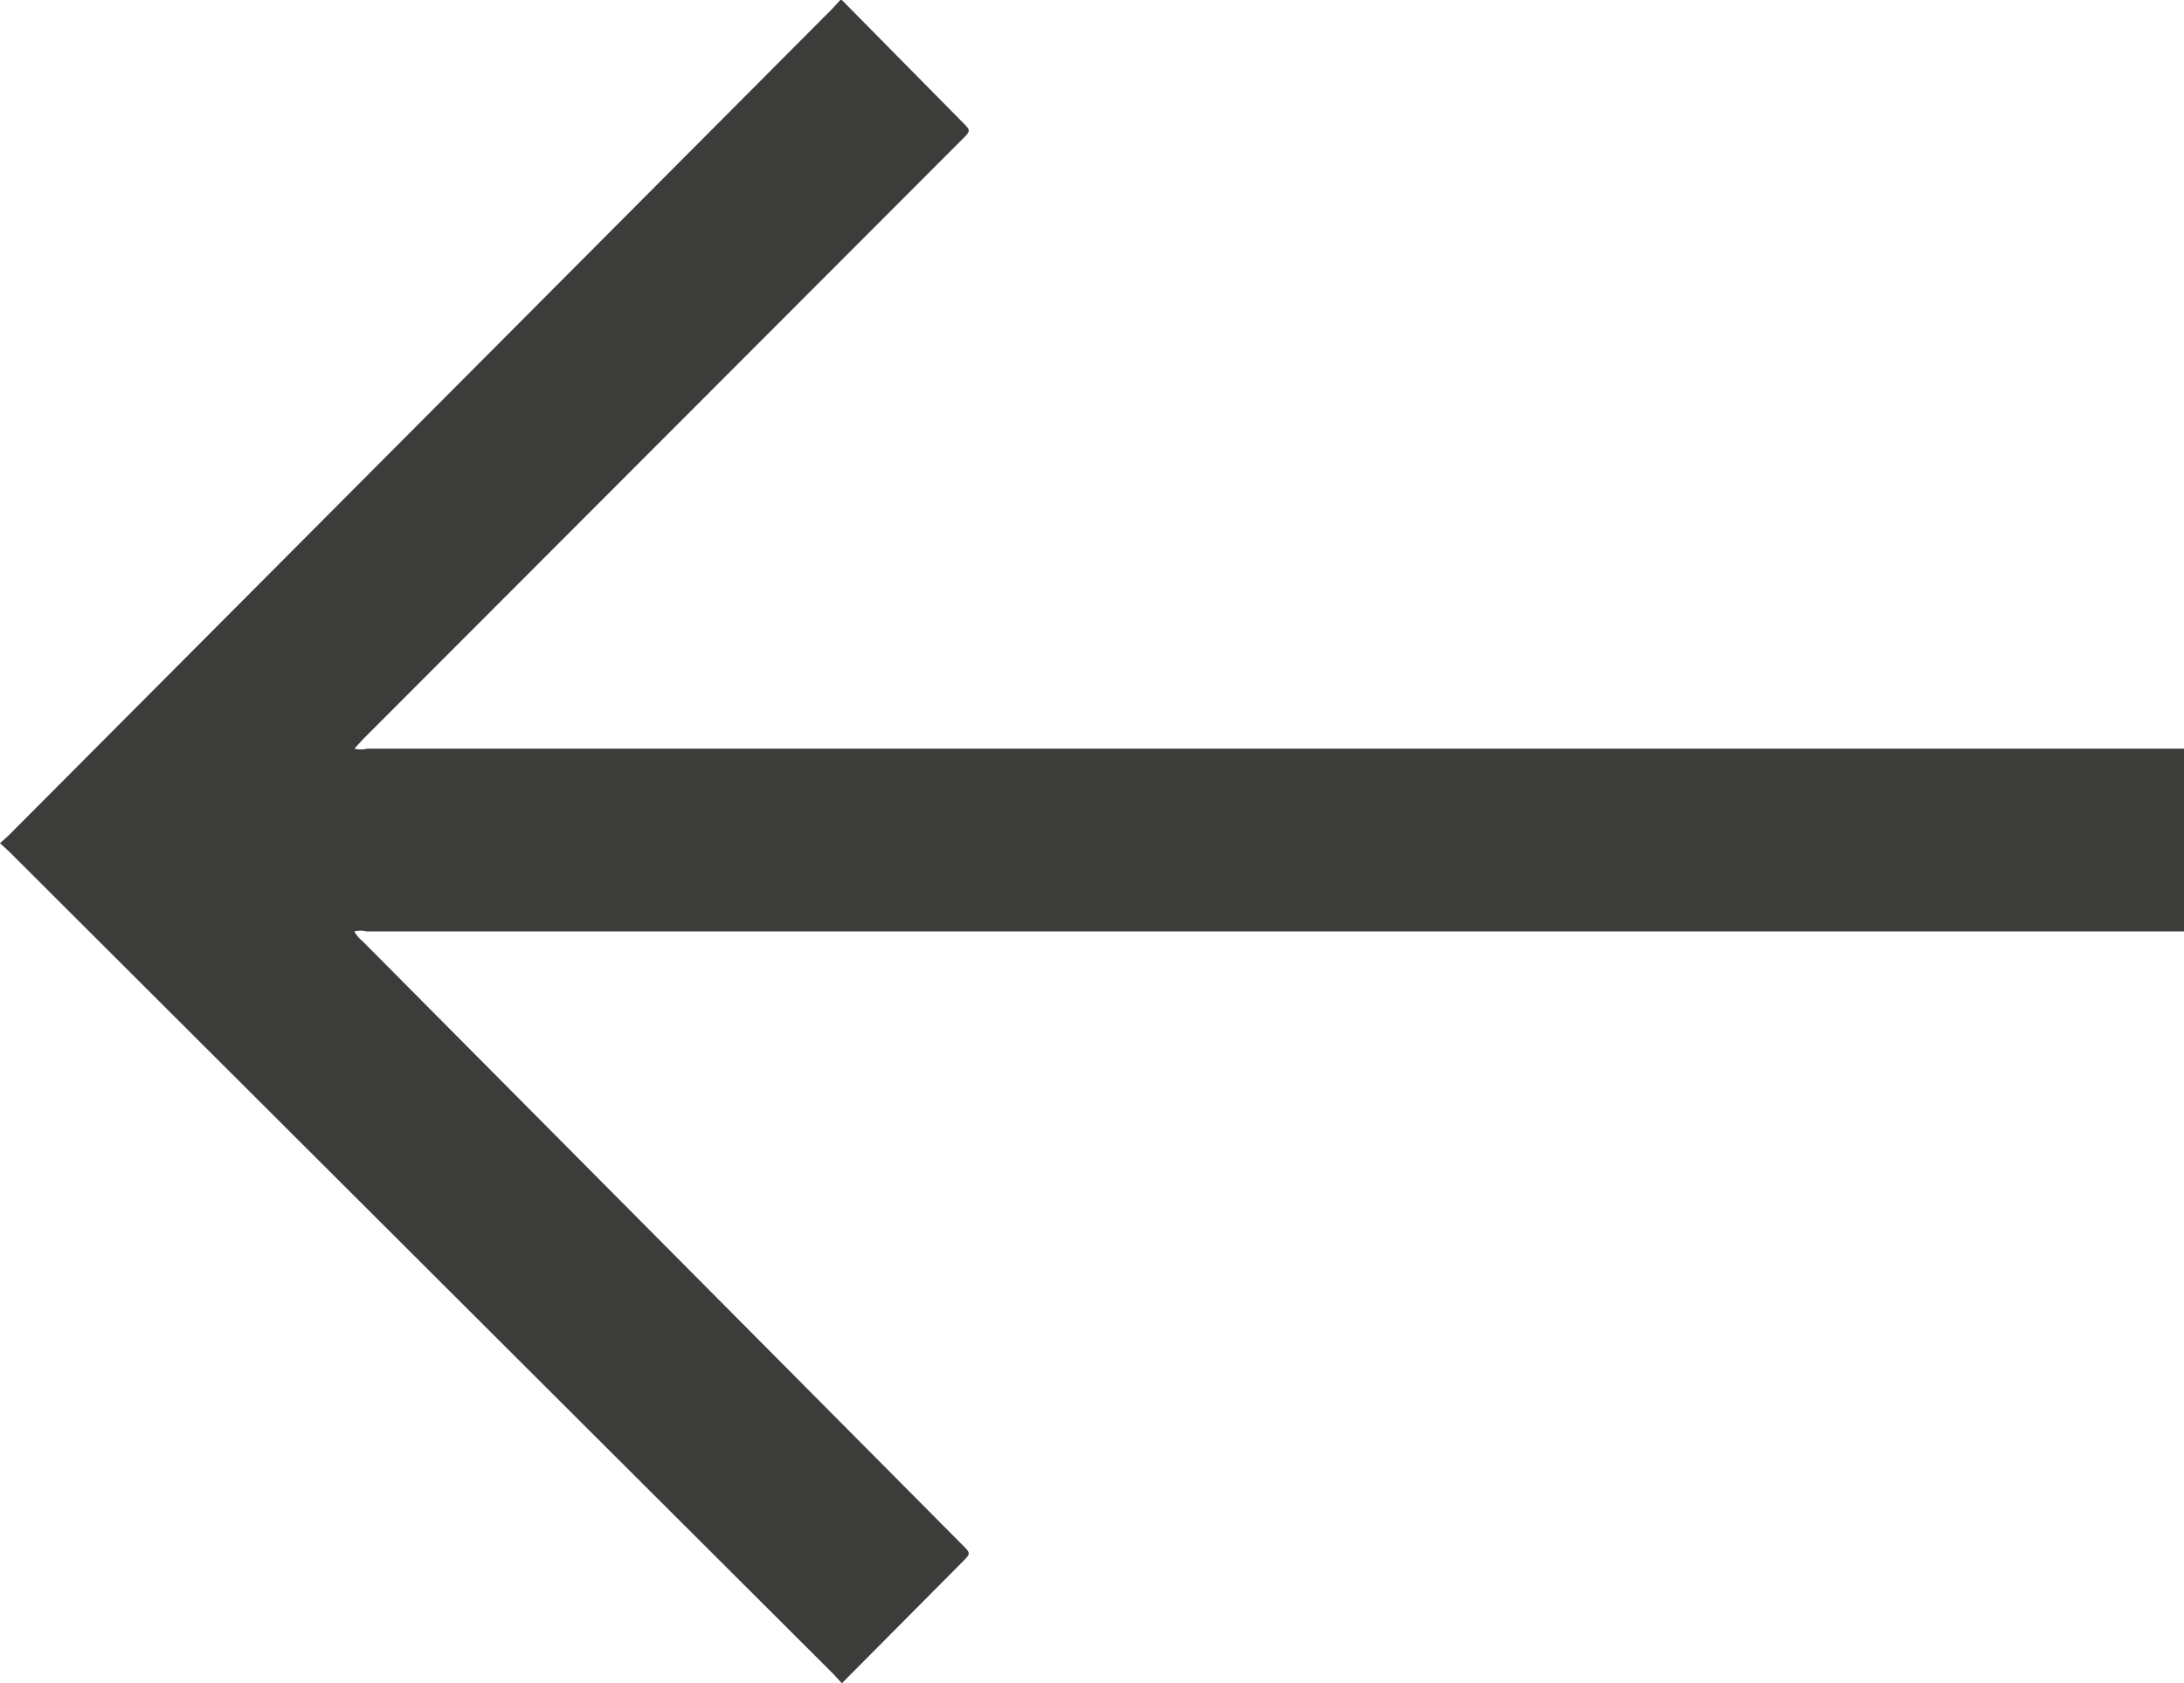 <svg xmlns="http://www.w3.org/2000/svg" viewBox="0 0 27.24 21"><defs><style>.cls-1{fill:#3c3c3b;}</style></defs><title>slider-arrow</title><g id="Layer_2" data-name="Layer 2"><g id="Layer_1-2" data-name="Layer 1"><g id="RTmpsA.tif"><path class="cls-1" d="M10.5,0,12,1.52c.11.11.11.11,0,.22L4.53,9.22l-.11.12a.33.33,0,0,0,.16,0H27.24v2.28H4.57a.33.33,0,0,0-.15,0,.39.39,0,0,0,.1.12L12,19.27c.11.11.11.11,0,.22L10.5,21h0l-.1-.11L.11,10.62,0,10.52v0l.11-.1L10.38.11l.1-.11Z"/></g></g></g></svg>